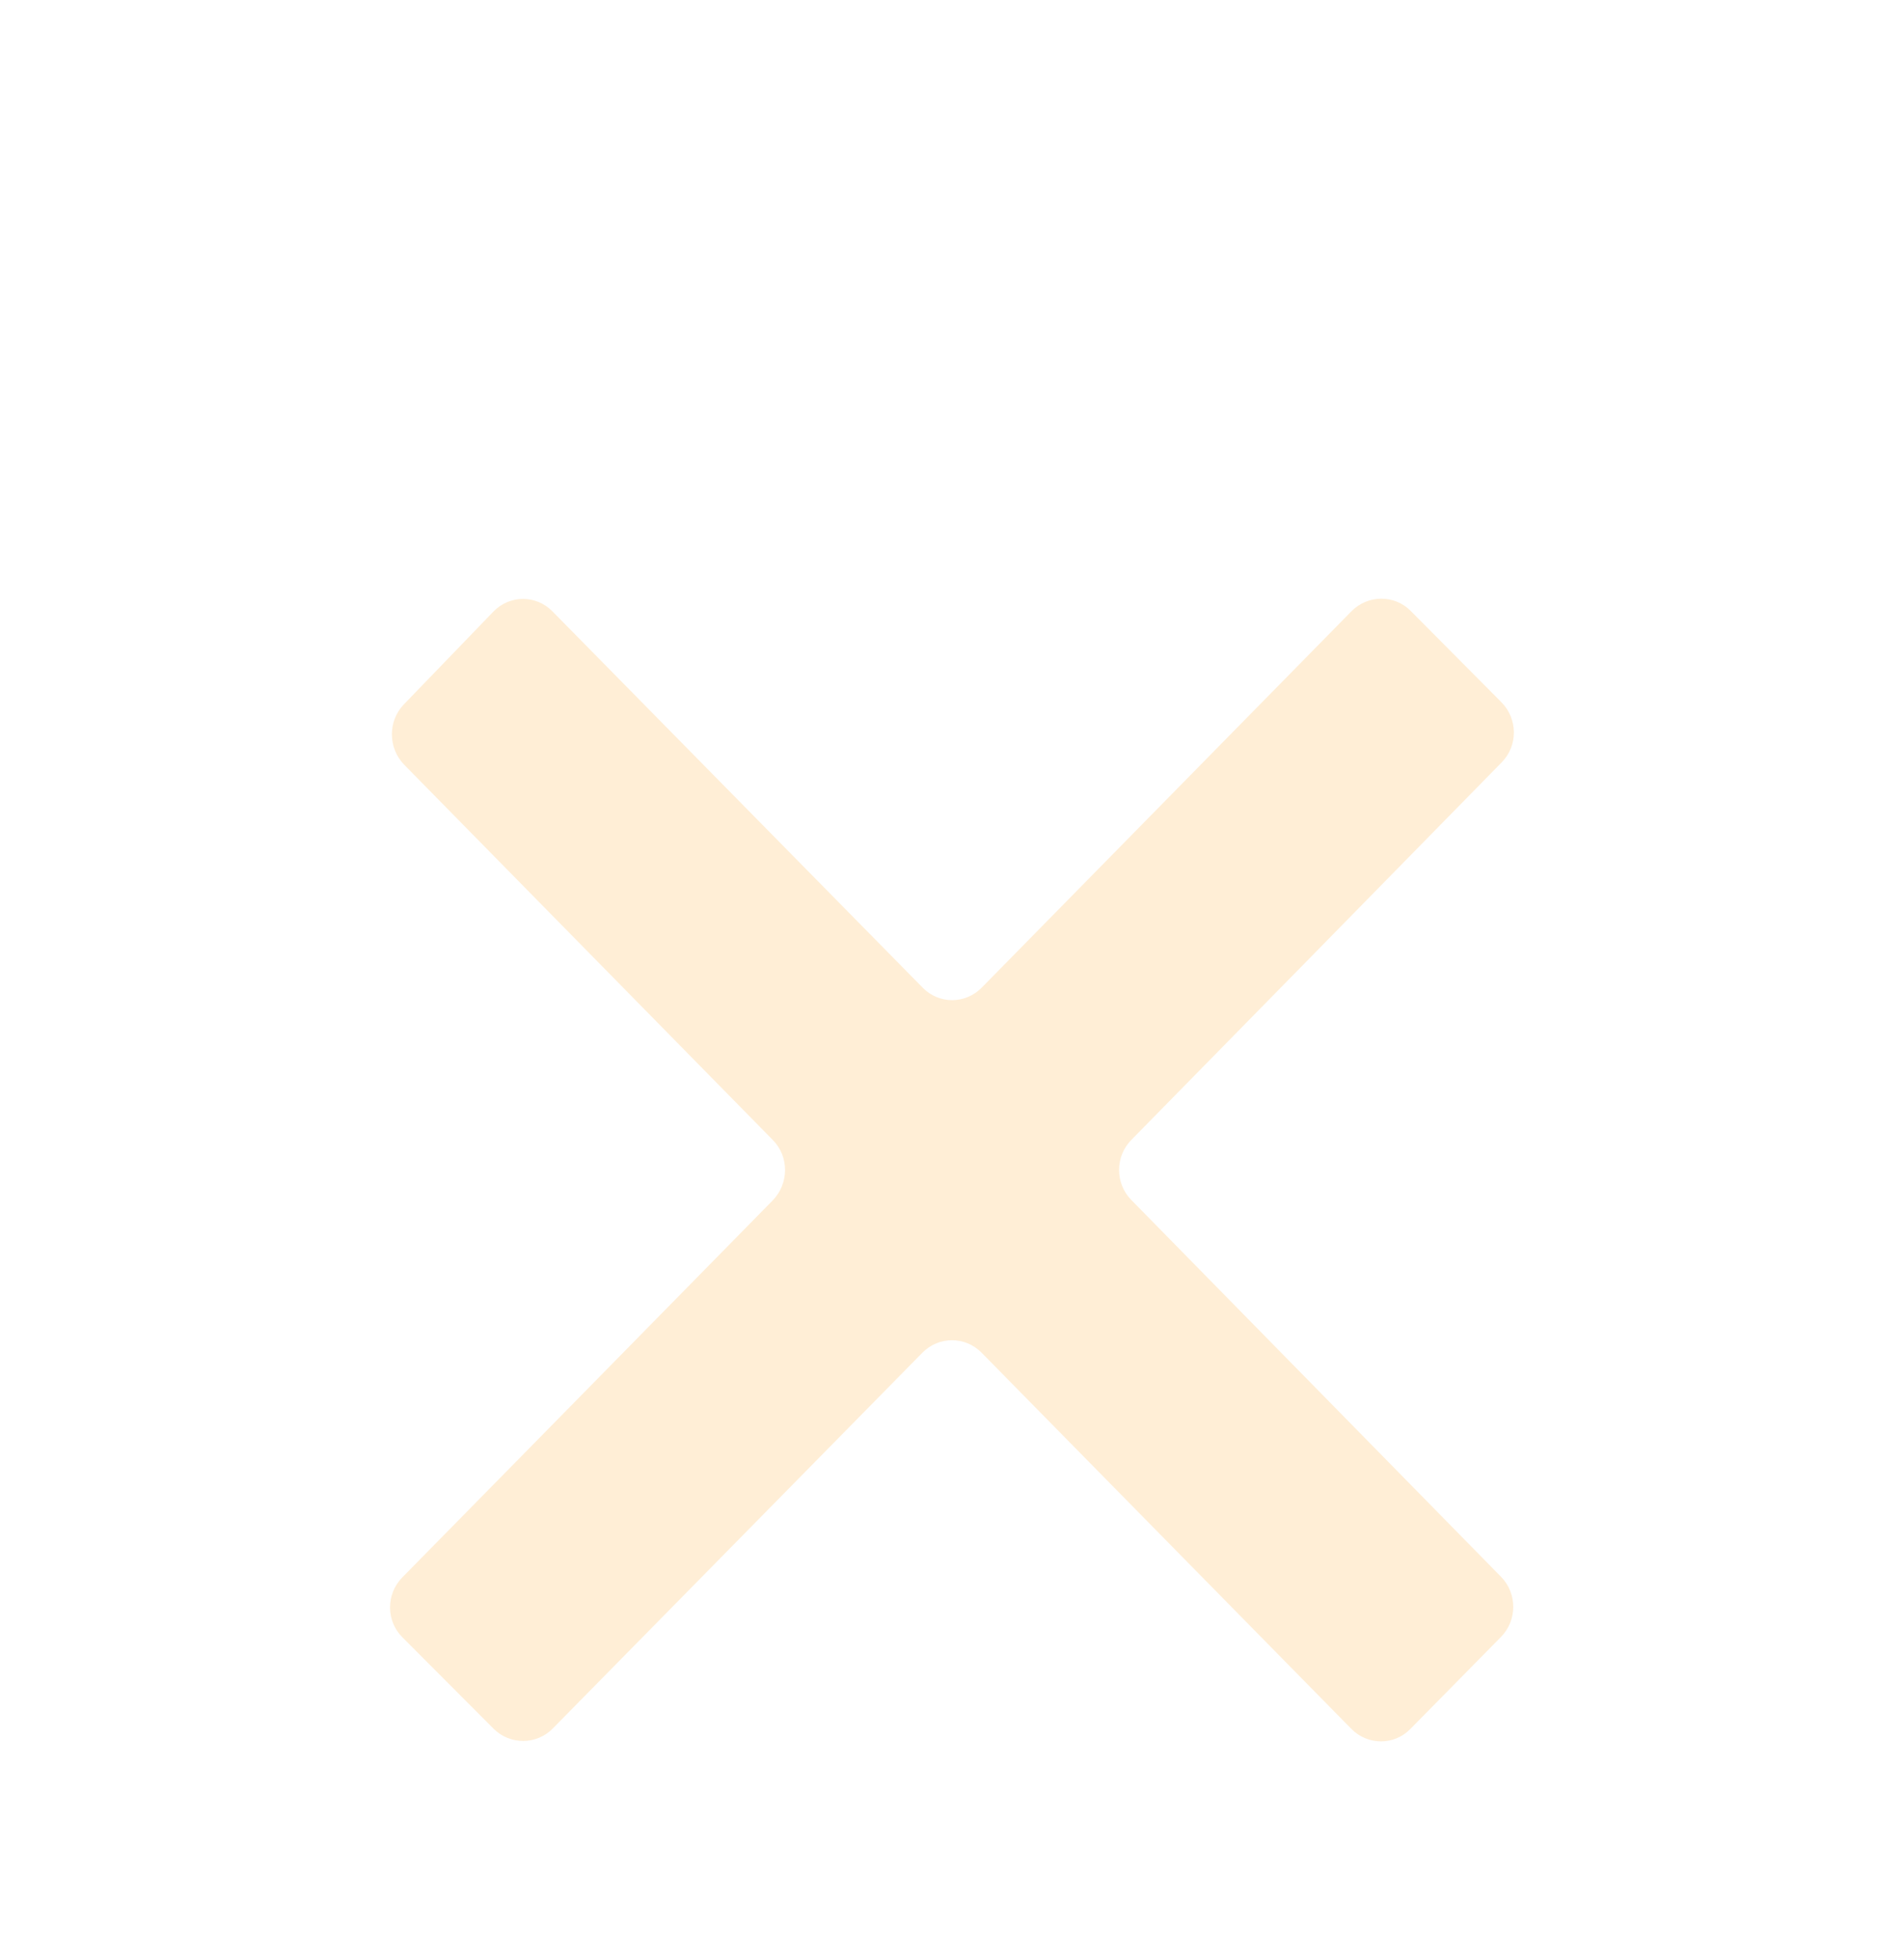 <svg width="35" height="36" viewBox="0 0 35 36" fill="none" xmlns="http://www.w3.org/2000/svg">
<g filter="url(#filter0_d_82874_313)">
<path d="M24.843 7.231C22.589 9.524 20.331 11.823 18.046 14.147C17.745 14.451 17.262 14.455 16.961 14.147C14.686 11.837 12.421 9.534 10.153 7.231C9.852 6.927 9.37 6.93 9.072 7.235C8.523 7.802 7.984 8.365 7.423 8.943C7.126 9.251 7.133 9.748 7.431 10.052C9.639 12.299 11.907 14.605 14.207 16.947C14.508 17.252 14.504 17.745 14.207 18.053C11.925 20.377 9.649 22.691 7.392 24.986C7.095 25.291 7.095 25.785 7.399 26.085L9.072 27.762C9.373 28.063 9.863 28.063 10.161 27.759L16.957 20.853C17.259 20.549 17.741 20.549 18.043 20.853C20.307 23.156 22.564 25.452 24.84 27.765C25.14 28.07 25.627 28.073 25.924 27.769C26.485 27.202 27.034 26.642 27.59 26.078C27.892 25.774 27.892 25.277 27.594 24.973C25.361 22.698 23.096 20.391 20.797 18.049C20.496 17.745 20.496 17.248 20.797 16.944C23.079 14.62 25.351 12.306 27.605 10.007C27.905 9.702 27.902 9.209 27.601 8.904L25.928 7.221C25.631 6.923 25.144 6.927 24.843 7.231Z" fill="#FFEED6"/>
</g>
<defs>
<filter id="filter0_d_82874_313" x="3.17" y="7" width="28.659" height="28.996" filterUnits="userSpaceOnUse" color-interpolation-filters="sRGB">
<feFlood flood-opacity="0" result="BackgroundImageFix"/>
<feColorMatrix in="SourceAlpha" type="matrix" values="0 0 0 0 0 0 0 0 0 0 0 0 0 0 0 0 0 0 127 0" result="hardAlpha"/>
<feOffset dy="4"/>
<feGaussianBlur stdDeviation="2"/>
<feComposite in2="hardAlpha" operator="out"/>
<feColorMatrix type="matrix" values="0 0 0 0 0 0 0 0 0 0 0 0 0 0 0 0 0 0 0.25 0"/>
<feBlend mode="normal" in2="BackgroundImageFix" result="effect1_dropShadow_82874_313"/>
<feBlend mode="normal" in="SourceGraphic" in2="effect1_dropShadow_82874_313" result="shape"/>
</filter>
</defs>
</svg>
